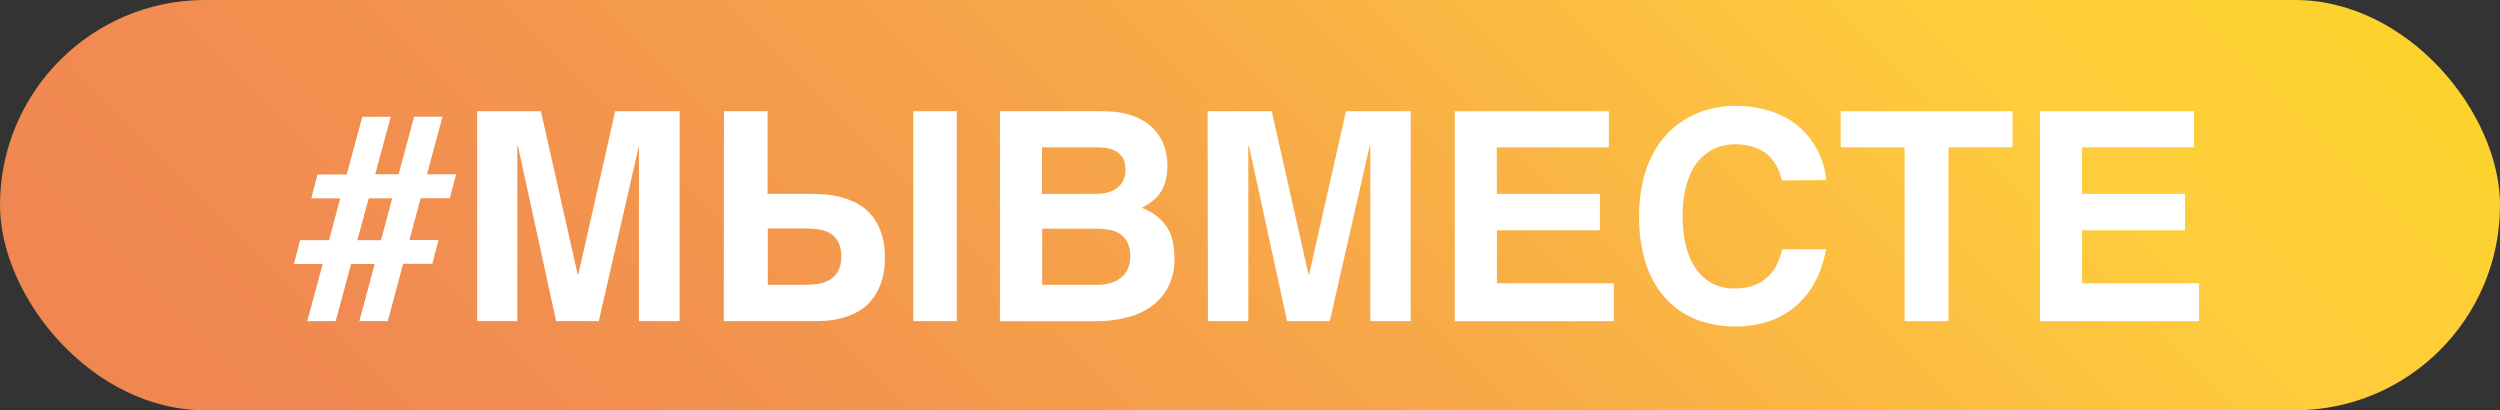 <?xml version="1.0" encoding="UTF-8"?> <svg xmlns="http://www.w3.org/2000/svg" width="195" height="32" viewBox="0 0 195 32" fill="none"><rect x="0" y="0" width="195" height="32" fill="#333333" stroke="none"/> <g clip-path="url(#clip0_4575_122526)"> <path d="M230.175 -8.63L213.219 -11.373L195.209 -42.562L156.967 -20.48L44.903 -38.626L140.204 -10.8L139.937 -10.65L140.282 -10.053H61.67L46.515 -36.3L-21.912 3.204L17.593 71.632L64.37 44.622H212.141V21.36L224.976 13.947L226.447 14.379L226.675 12.967L227.122 12.709L226.806 12.161L230.175 -8.63Z" fill="url(#paint0_linear_4575_122526)"></path> <path d="M23.408 18.734H25.666L26.539 15.471H24.282L24.767 13.607H27.044L28.258 9.112H30.476L29.267 13.593H31.093L32.301 9.098H34.515L33.306 13.593H35.573L35.088 15.457H32.811L31.937 18.719H34.204L33.719 20.578H31.442L30.248 25.049H28.03L29.224 20.593H27.384L26.185 25.049H23.966L25.17 20.593H22.923L23.408 18.734ZM29.719 18.734L30.593 15.471H28.758L27.874 18.734H29.719Z" fill="white"></path> <path d="M37.19 8.676H42.19L45.063 21.419H45.107L47.986 8.676H53.01V25.05H49.84V11.36L46.704 25.05H43.379L40.393 11.36H40.35V25.05H37.219V8.676H37.19Z" fill="white"></path> <path d="M56.472 8.676H59.87V15.122H63.132C63.374 15.122 63.69 15.122 64.073 15.147C64.488 15.165 64.901 15.219 65.306 15.307C65.758 15.406 66.198 15.554 66.617 15.749C67.066 15.952 67.472 16.241 67.811 16.598C68.192 17.003 68.487 17.48 68.68 18.001C68.923 18.674 69.037 19.387 69.015 20.103C69.037 20.812 68.924 21.519 68.68 22.186C68.488 22.701 68.2 23.175 67.831 23.584C67.508 23.938 67.119 24.225 66.685 24.428C66.293 24.619 65.881 24.765 65.457 24.865C65.098 24.95 64.733 25.003 64.365 25.025C64.035 25.025 63.792 25.05 63.637 25.05H56.452L56.472 8.676ZM59.87 22.22H62.782C63.107 22.218 63.431 22.195 63.753 22.151C64.072 22.109 64.381 22.011 64.666 21.86C64.95 21.704 65.186 21.474 65.35 21.195C65.544 20.835 65.636 20.429 65.617 20.02C65.639 19.601 65.548 19.184 65.355 18.812C65.192 18.533 64.955 18.304 64.671 18.151C64.369 17.995 64.039 17.901 63.7 17.875C63.347 17.836 62.992 17.816 62.637 17.817H59.889V22.22H59.87ZM71.234 8.676H74.632V25.05H71.234V8.676Z" fill="white"></path> <path d="M77.996 8.676H86.025C86.62 8.668 87.213 8.732 87.792 8.866C88.255 8.973 88.699 9.147 89.113 9.38C89.776 9.755 90.311 10.322 90.647 11.007C90.792 11.306 90.898 11.622 90.962 11.948C91.024 12.249 91.056 12.554 91.059 12.861C91.062 13.236 91.025 13.61 90.948 13.977C90.88 14.295 90.762 14.6 90.598 14.88C90.435 15.159 90.225 15.407 89.977 15.613C89.696 15.848 89.388 16.049 89.059 16.21C89.549 16.386 90.001 16.651 90.394 16.992C90.707 17.267 90.969 17.596 91.166 17.963C91.34 18.308 91.459 18.678 91.52 19.06C91.579 19.418 91.61 19.78 91.613 20.142C91.628 20.868 91.48 21.588 91.181 22.249C90.899 22.852 90.478 23.38 89.952 23.788C89.374 24.227 88.714 24.547 88.011 24.73C87.193 24.954 86.349 25.063 85.501 25.055H77.996V8.676ZM81.278 15.123H85.501C85.79 15.124 86.079 15.09 86.36 15.021C86.623 14.963 86.871 14.85 87.088 14.691C87.302 14.54 87.477 14.341 87.598 14.108C87.729 13.841 87.793 13.547 87.787 13.249C87.796 12.952 87.738 12.657 87.618 12.385C87.505 12.167 87.338 11.981 87.132 11.846C86.919 11.71 86.682 11.616 86.433 11.57C86.155 11.516 85.872 11.49 85.588 11.492H81.273V15.123H81.278ZM81.278 22.22H85.545C85.897 22.224 86.249 22.178 86.588 22.084C86.889 22.006 87.171 21.869 87.418 21.681C87.655 21.499 87.842 21.261 87.962 20.987C88.099 20.682 88.167 20.351 88.161 20.016C88.177 19.623 88.097 19.231 87.928 18.875C87.784 18.606 87.571 18.378 87.312 18.215C87.047 18.052 86.751 17.948 86.443 17.91C86.121 17.861 85.797 17.837 85.472 17.837H81.292V22.235L81.278 22.22Z" fill="white"></path> <path d="M94.194 8.676H99.194L102.068 21.419H102.112L104.986 8.676H110.034V25.05H106.884V11.36H106.84L103.723 25.05H100.393L97.413 11.36H97.369V25.05H94.219L94.194 8.676Z" fill="white"></path> <path d="M113.472 8.676H125.491V11.491H116.753V15.122H124.792V17.962H116.758V22.093H125.879V25.054H113.472V8.676Z" fill="white"></path> <path d="M139.001 14.078C138.957 13.918 138.899 13.743 138.836 13.539C138.765 13.326 138.674 13.119 138.564 12.923C138.443 12.702 138.297 12.497 138.127 12.311C137.94 12.1 137.721 11.919 137.477 11.777C137.187 11.605 136.873 11.477 136.545 11.399C136.125 11.295 135.695 11.246 135.263 11.253C135.015 11.256 134.768 11.282 134.525 11.331C134.223 11.389 133.931 11.489 133.656 11.627C133.337 11.788 133.041 11.992 132.778 12.233C132.463 12.524 132.202 12.867 132.006 13.248C131.758 13.729 131.573 14.239 131.457 14.767C131.304 15.462 131.234 16.173 131.248 16.884C131.236 17.684 131.329 18.482 131.525 19.258C131.68 19.893 131.952 20.494 132.326 21.029C132.659 21.498 133.103 21.878 133.618 22.133C134.133 22.389 134.703 22.514 135.278 22.496C135.883 22.518 136.485 22.404 137.04 22.161C137.449 21.971 137.814 21.698 138.113 21.36C138.372 21.062 138.577 20.722 138.719 20.355C138.855 20.005 138.957 19.699 139.03 19.442H142.428C142.276 20.378 141.964 21.282 141.506 22.112C141.104 22.831 140.57 23.468 139.933 23.991C139.316 24.488 138.611 24.864 137.855 25.102C135.986 25.666 133.982 25.582 132.166 24.864C131.252 24.477 130.44 23.884 129.792 23.131C129.126 22.336 128.63 21.413 128.336 20.418C127.993 19.267 127.829 18.07 127.85 16.869C127.841 15.947 127.939 15.027 128.142 14.127C128.315 13.369 128.588 12.638 128.952 11.952C129.574 10.77 130.529 9.798 131.7 9.156C132.248 8.856 132.834 8.633 133.443 8.491C134.043 8.34 134.659 8.26 135.278 8.253C136.078 8.242 136.875 8.335 137.651 8.53C138.287 8.697 138.898 8.948 139.467 9.277C139.959 9.568 140.407 9.928 140.797 10.345C141.146 10.722 141.449 11.139 141.7 11.588C141.926 11.992 142.102 12.422 142.224 12.869C142.334 13.253 142.406 13.646 142.438 14.044L139.001 14.078Z" fill="white"></path> <path d="M143.574 8.676H156.982V11.491H151.982V25.05H148.56V11.491H143.574V8.676Z" fill="white"></path> <path d="M159.116 8.676H171.136V11.491H162.398V15.122H170.432V17.962H162.403V22.093H171.524V25.054H159.116V8.676Z" fill="white"></path> </g> <defs> <linearGradient id="paint0_linear_4575_122526" x1="178.918" y1="-59.888" x2="32.496" y2="86.535" gradientUnits="userSpaceOnUse"> <stop stop-color="#F2E500"></stop> <stop offset="0.11" stop-color="#F8DA1C"></stop> <stop offset="0.22" stop-color="#FDD033"></stop> <stop offset="0.3" stop-color="#FFCD3C"></stop> <stop offset="0.53" stop-color="#F7A848"></stop> <stop offset="0.74" stop-color="#F2904F"></stop> <stop offset="0.86" stop-color="#F08752"></stop> </linearGradient> <clipPath id="clip0_4575_122526"> <rect width="195" height="32" rx="16" fill="white"></rect> </clipPath> </defs> </svg> 